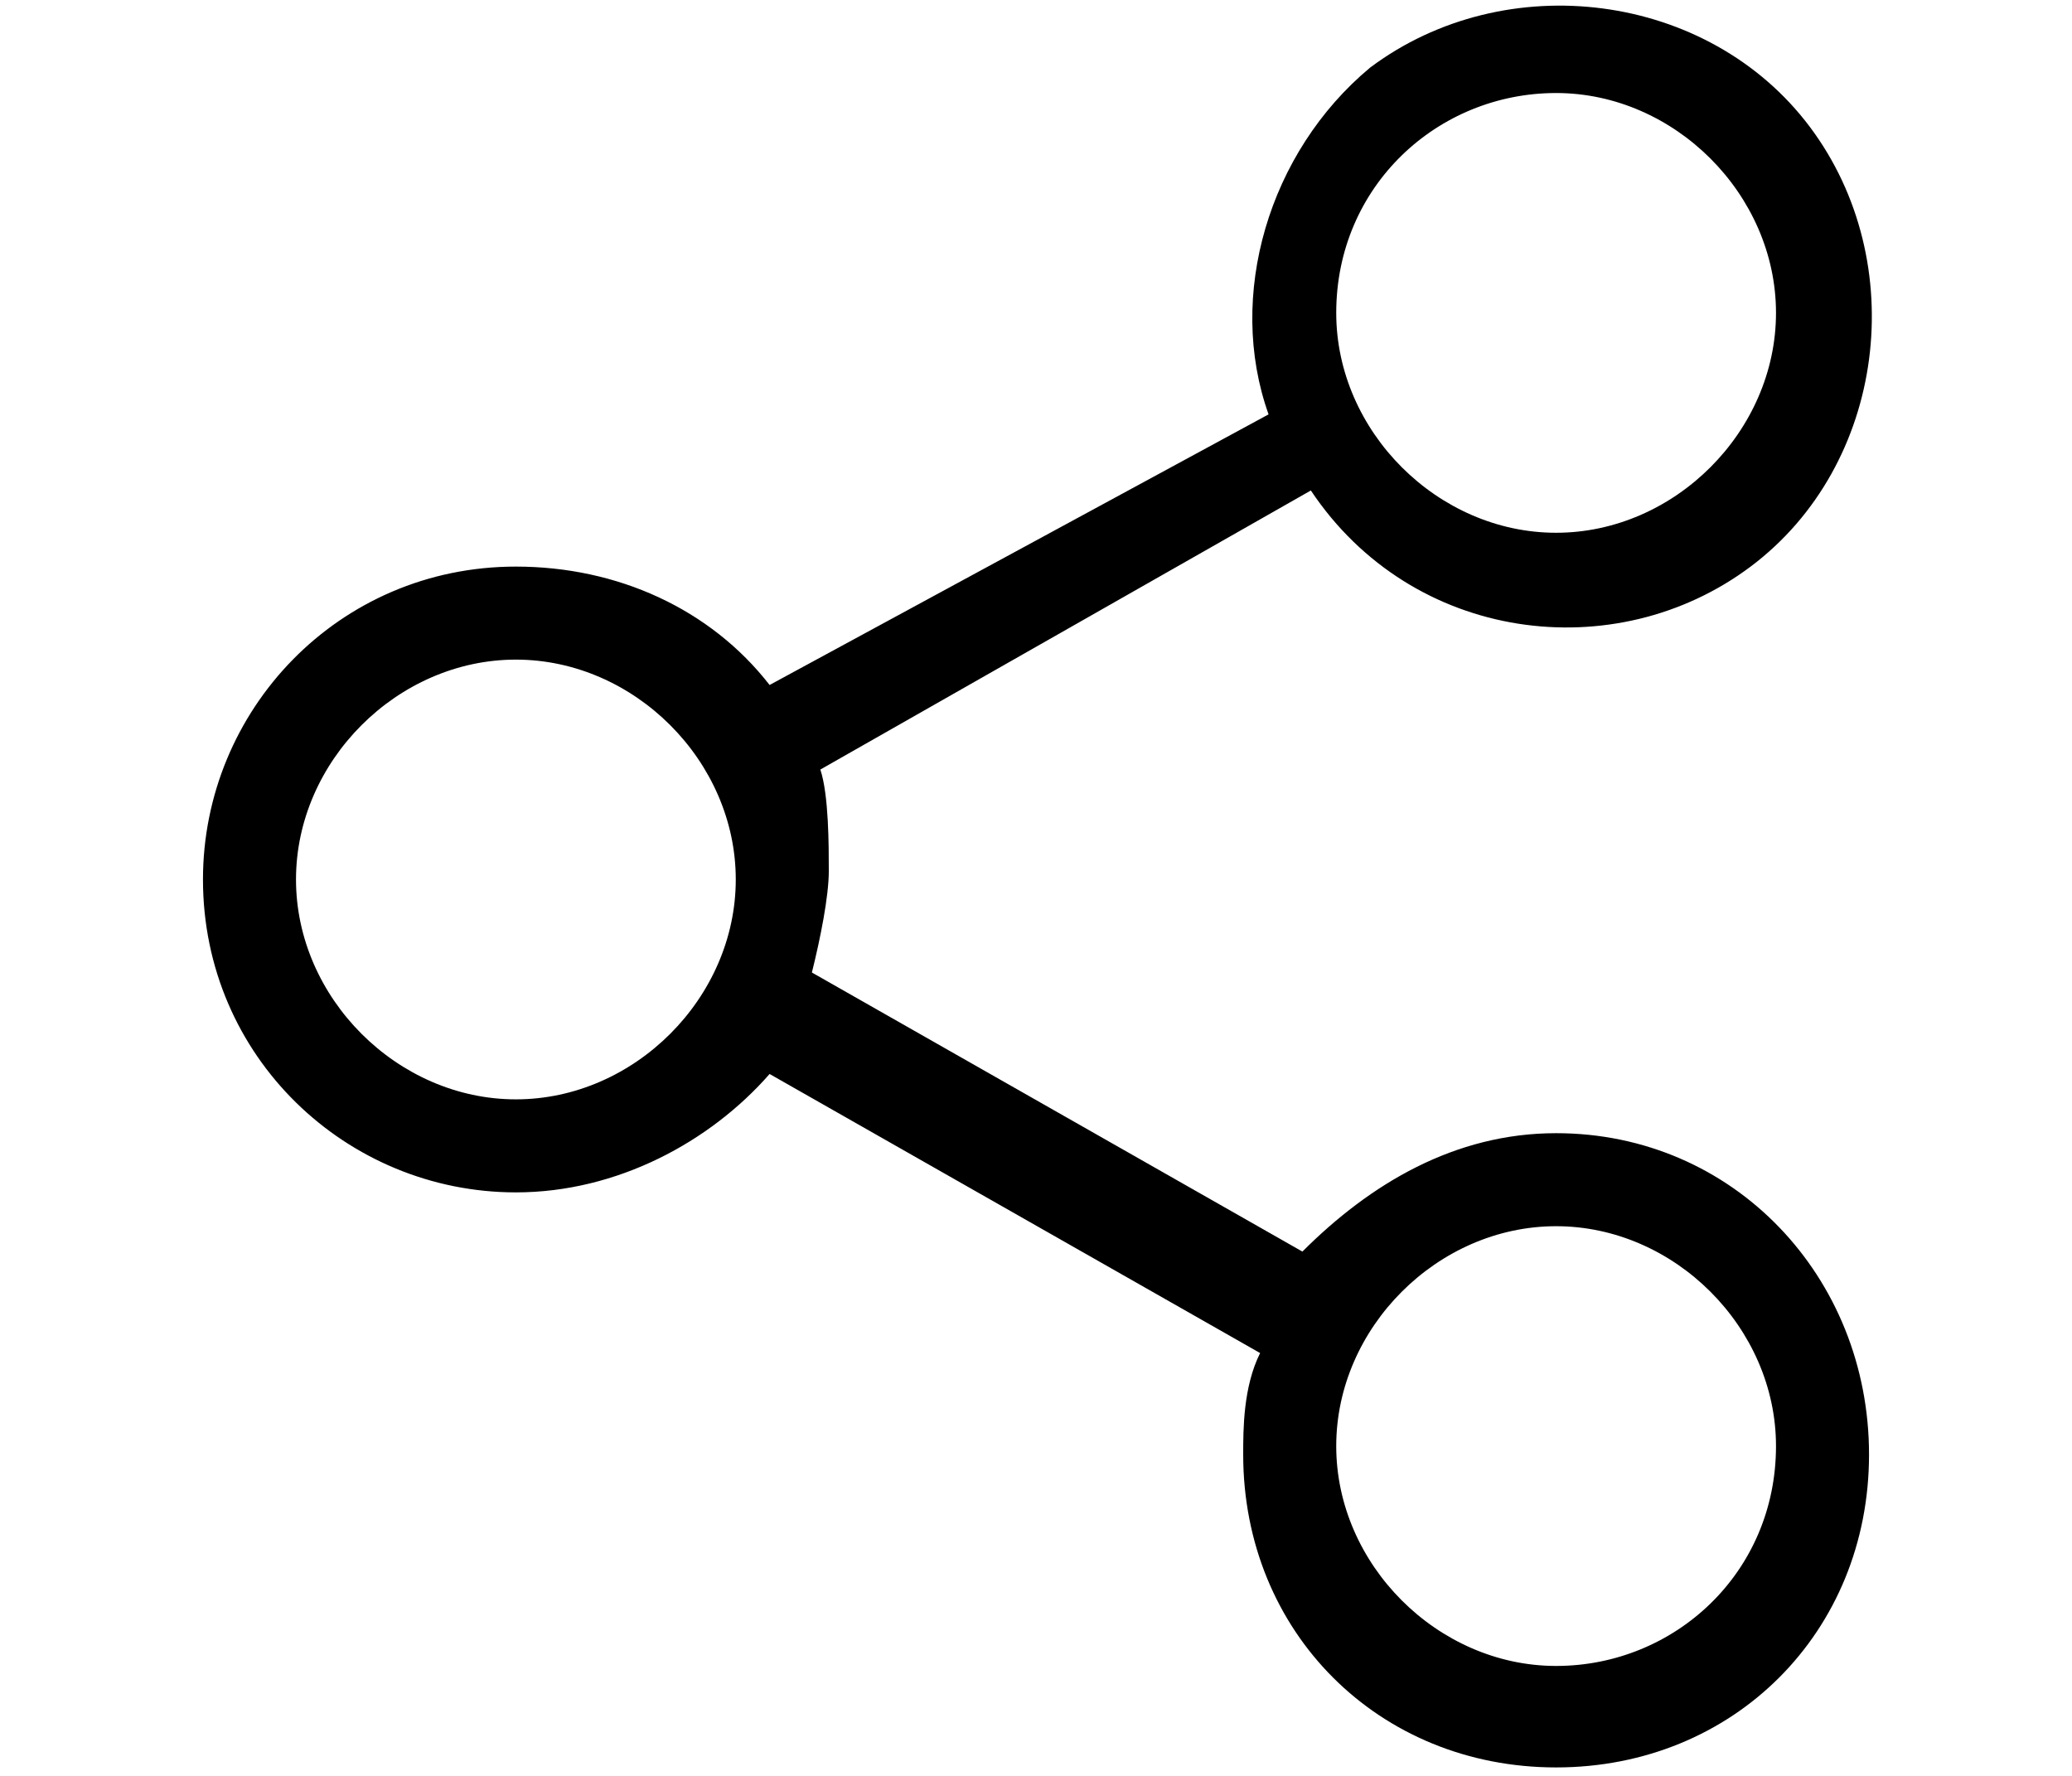 <?xml version="1.0" encoding="utf-8"?>
<!-- Generator: Adobe Illustrator 24.0.0, SVG Export Plug-In . SVG Version: 6.00 Build 0)  -->
<svg version="1.1" id="Capa_1" xmlns="http://www.w3.org/2000/svg" xmlns:xlink="http://www.w3.org/1999/xlink" x="0px" y="0px"
	 viewBox="0 0 24.5 21" style="enable-background:new 0 0 24.5 21;" xml:space="preserve">
<title>favorits-header2</title>
<path d="M18.4,13.4c-1.2,0-2.2,0.6-3,1.4l-5.8-3.3c0.1-0.4,0.2-0.9,0.2-1.2S9.8,9.4,9.7,9.1l5.8-3.3c1.2,1.8,3.6,2.1,5.2,0.9
	c1.6-1.2,1.9-3.6,0.7-5.2c-1.2-1.6-3.6-1.9-5.2-0.7c-1.2,1-1.7,2.7-1.2,4.1L9.1,8.1c-0.7-0.9-1.8-1.4-3-1.4c-2.1,0-3.7,1.7-3.7,3.7
	c0,2.1,1.7,3.7,3.7,3.7c1.2,0,2.3-0.6,3-1.4l5.8,3.3c-0.2,0.4-0.2,0.9-0.2,1.2c0,2.1,1.6,3.7,3.7,3.7s3.7-1.6,3.7-3.7
	S20.5,13.4,18.4,13.4L18.4,13.4L18.4,13.4z M18.4,1.1c1.4,0,2.6,1.2,2.6,2.6s-1.2,2.6-2.6,2.6c-1.4,0-2.6-1.2-2.6-2.6l0,0
	C15.8,2.2,17,1.1,18.4,1.1z M6.1,13c-1.4,0-2.6-1.2-2.6-2.6s1.2-2.6,2.6-2.6S8.7,9,8.7,10.4l0,0C8.7,11.8,7.5,13,6.1,13z M18.4,19.7
	c-1.4,0-2.6-1.2-2.6-2.6c0-1.4,1.2-2.6,2.6-2.6c1.4,0,2.6,1.2,2.6,2.6l0,0C21,18.6,19.8,19.7,18.4,19.7L18.4,19.7L18.4,19.7z"/>
</svg>
